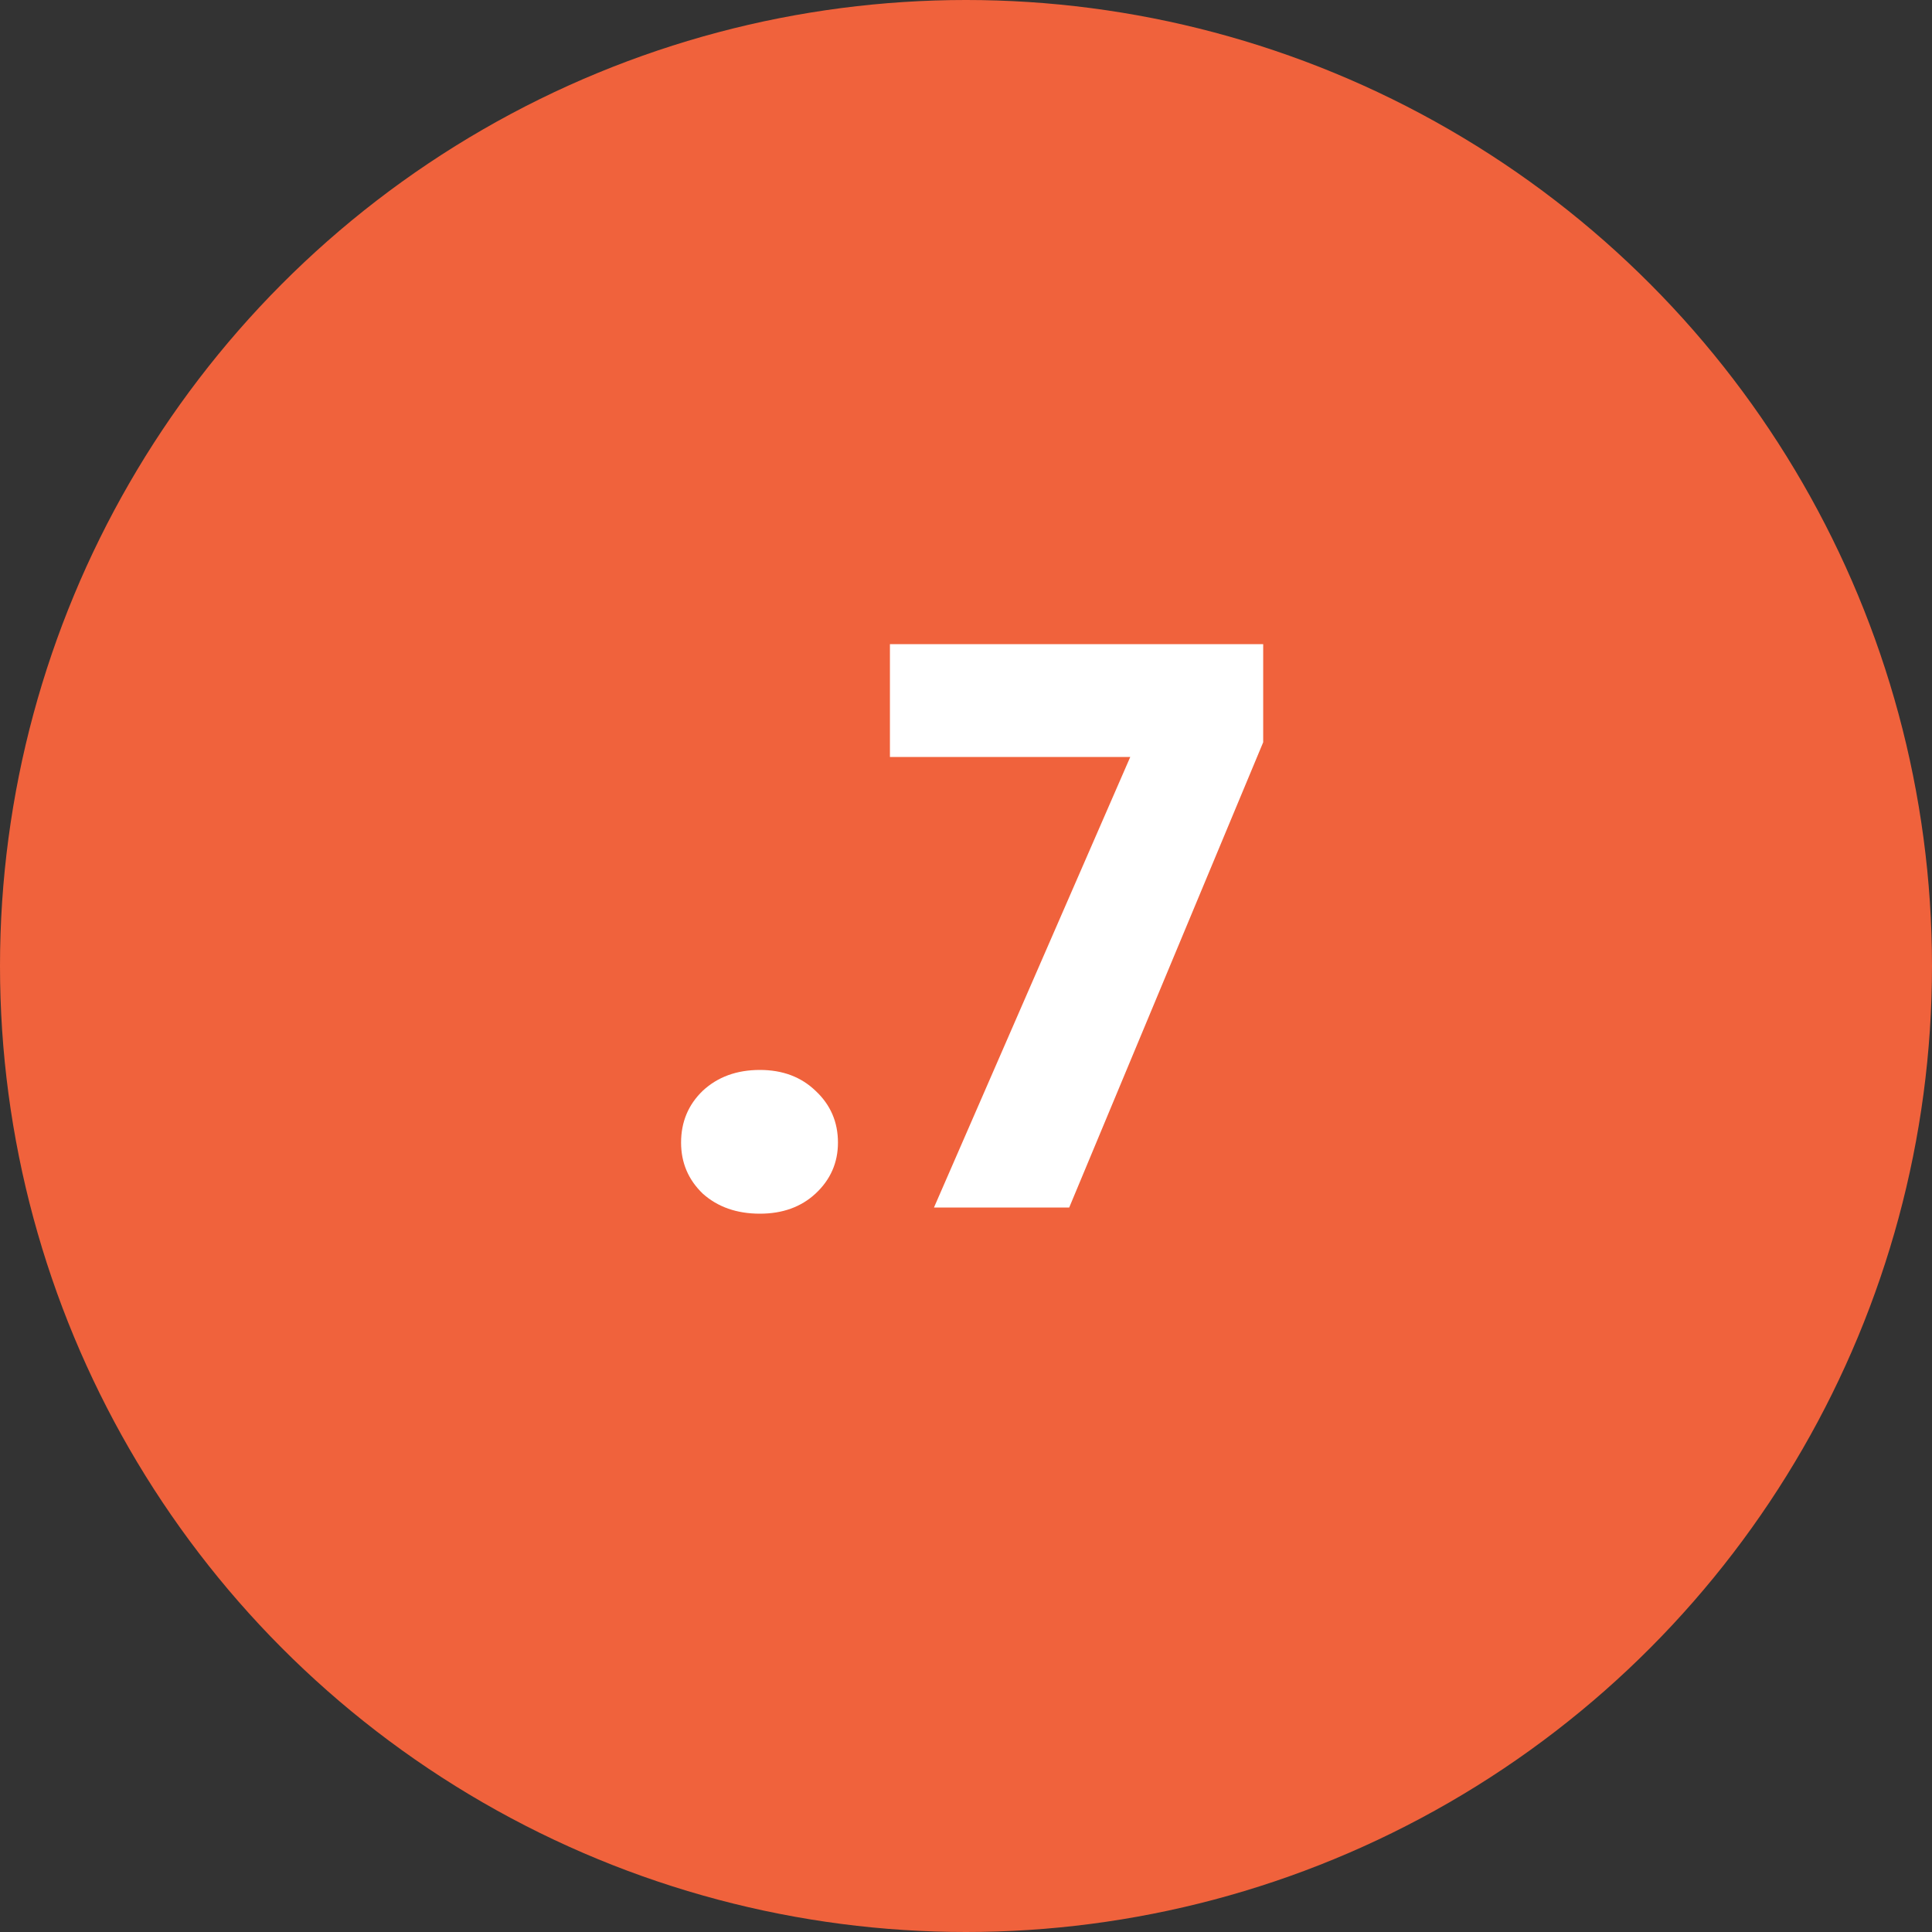 <?xml version="1.0" encoding="utf-8"?>
<svg xmlns="http://www.w3.org/2000/svg" width="40" height="40" viewBox="0 0 40 40" fill="none">
<rect x="0" y="0" width="40" height="40" fill="#333333" stroke="none"/>
<circle cx="20" cy="20" r="20" fill="#F0623C"/>
<path d="M15.733 25.128C15.253 25.128 14.858 24.989 14.549 24.712C14.25 24.424 14.101 24.072 14.101 23.656C14.101 23.229 14.25 22.872 14.549 22.584C14.858 22.296 15.253 22.152 15.733 22.152C16.202 22.152 16.586 22.296 16.885 22.584C17.194 22.872 17.349 23.229 17.349 23.656C17.349 24.072 17.194 24.424 16.885 24.712C16.586 24.989 16.202 25.128 15.733 25.128ZM26.153 15.368L22.137 25H19.337L23.401 15.672H18.425V13.336H26.153V15.368Z" fill="white"/>
</svg>